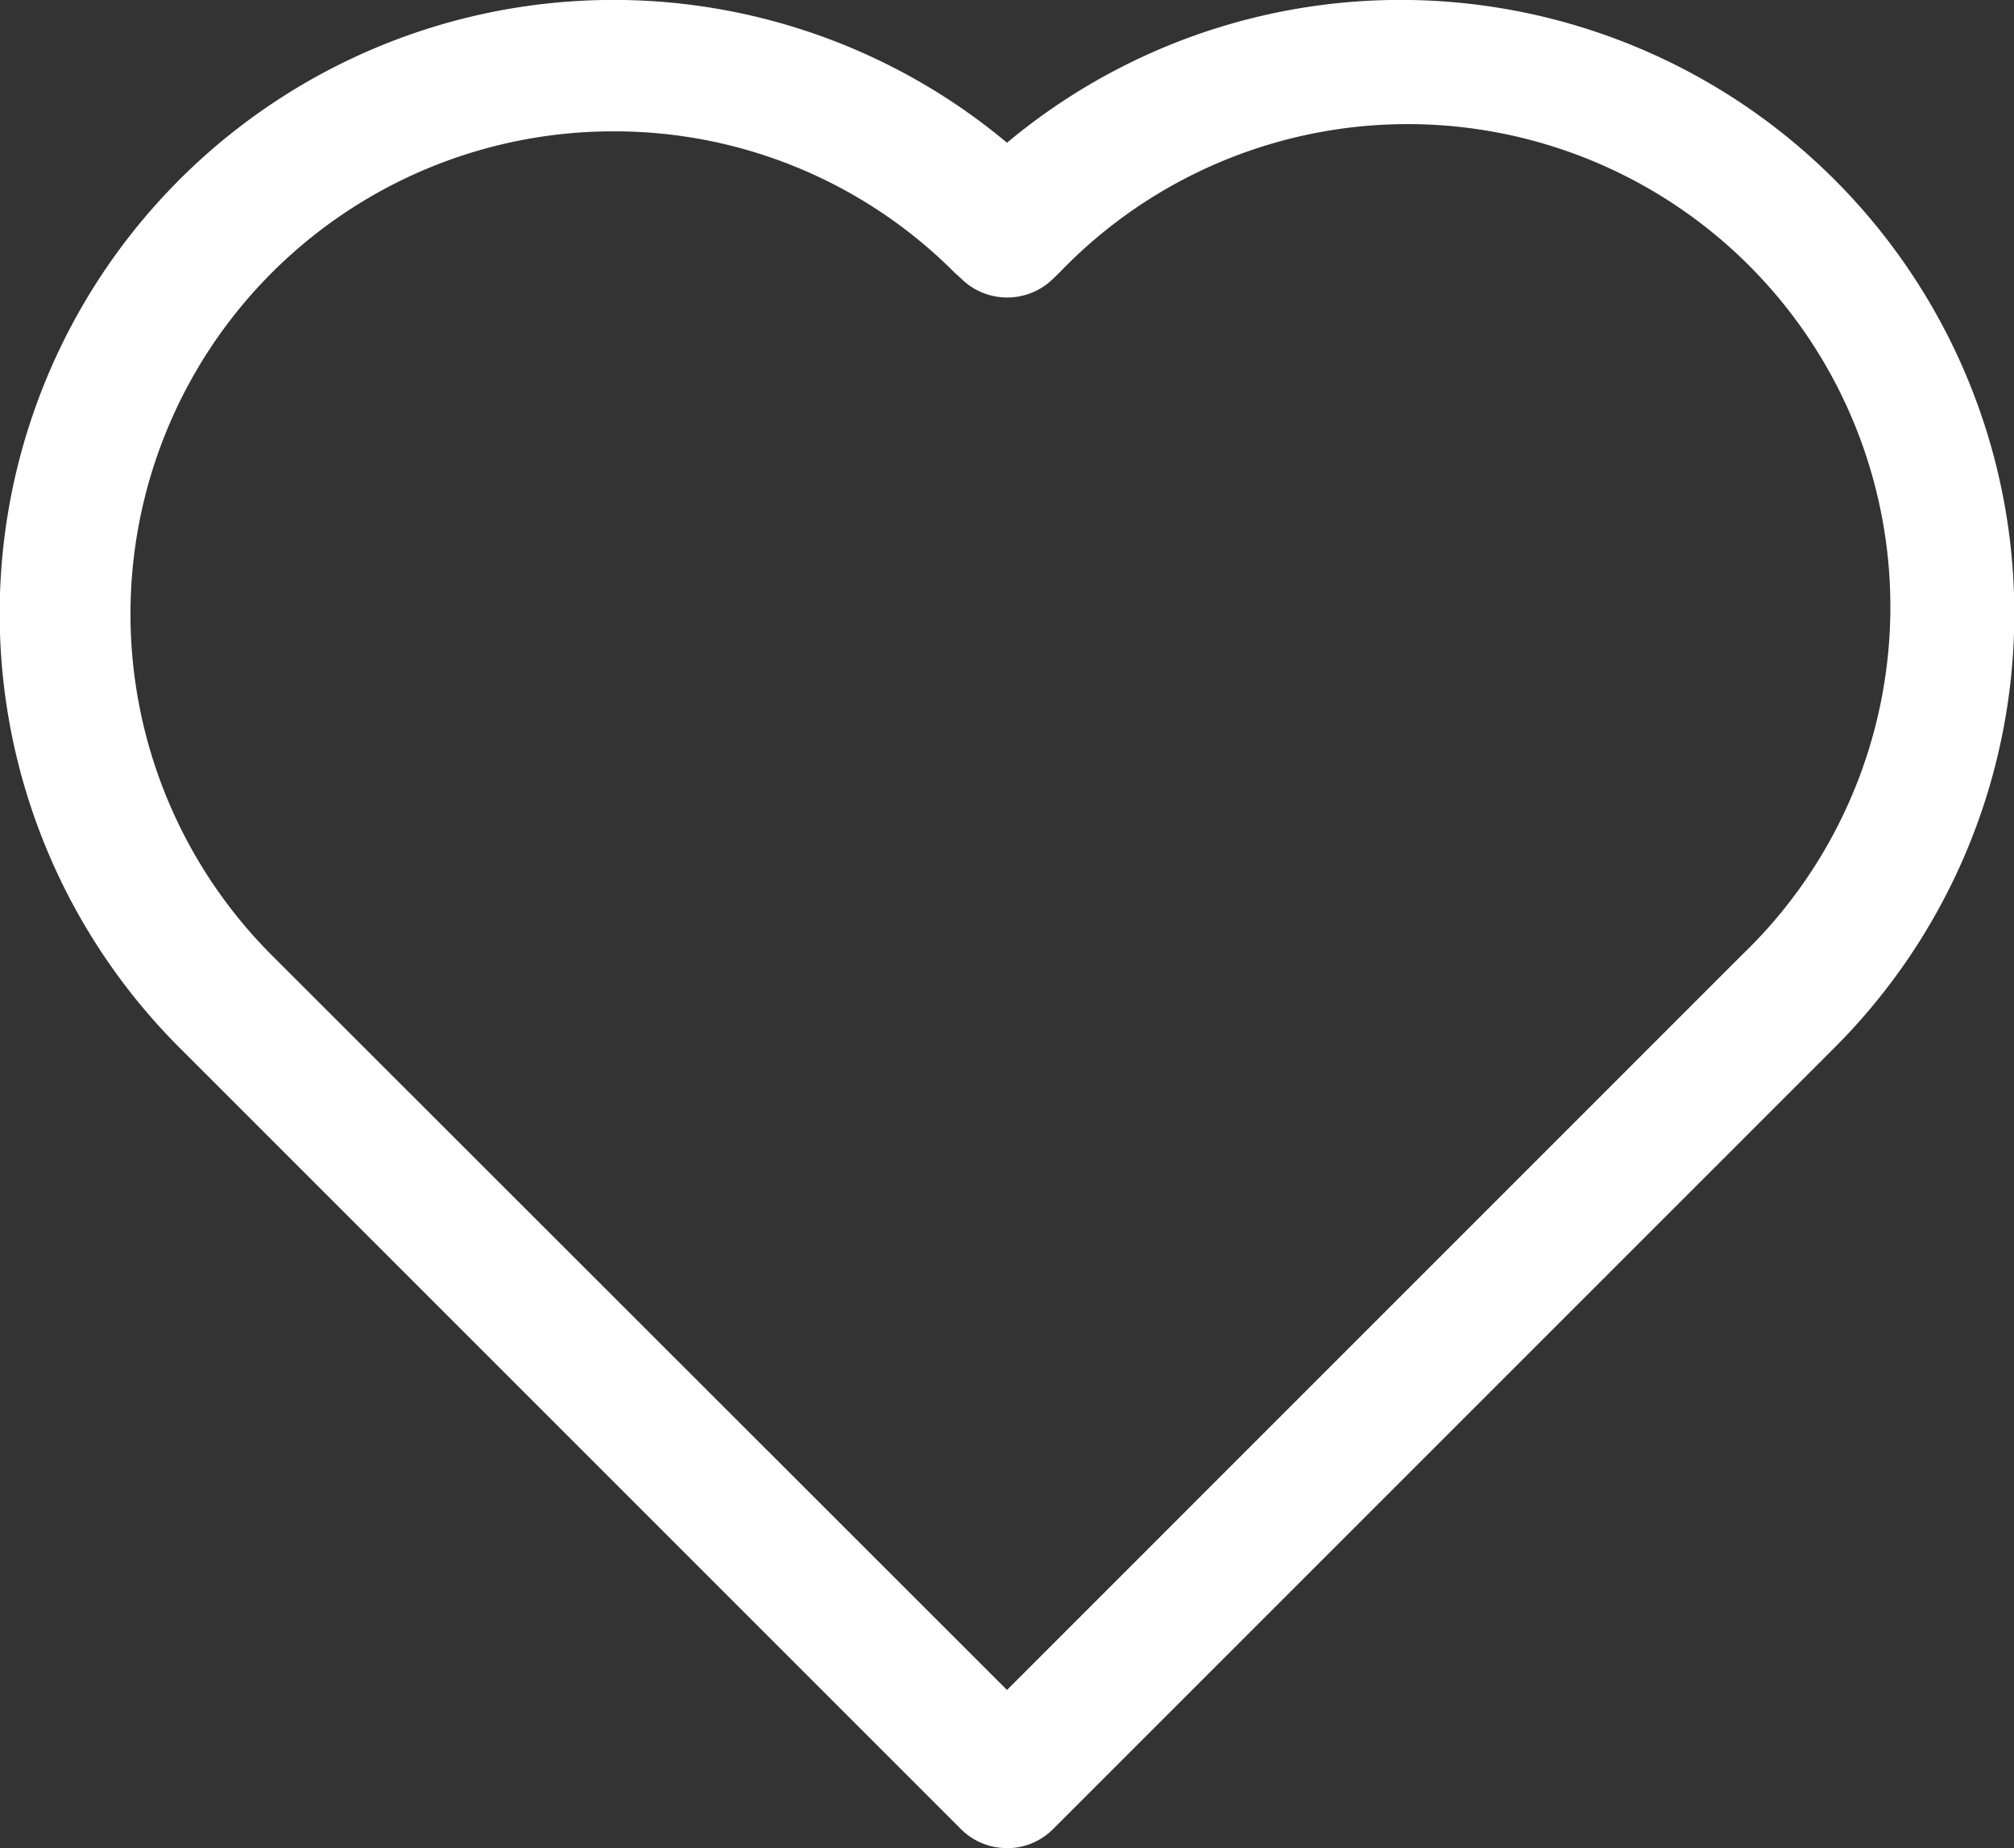 <svg id="Group_2585" data-name="Group 2585" xmlns="http://www.w3.org/2000/svg" xmlns:xlink="http://www.w3.org/1999/xlink" width="23" height="21.106" viewBox="0 0 23 21.106">
  <rect x="0" y="0" width="23" height="21.106" fill="#333333" stroke="none"/>
  <defs>
    <clipPath id="clip-path">
      <rect id="Rectangle_322" data-name="Rectangle 322" width="23" height="21.106" fill="#fff"/>
    </clipPath>
  </defs>
  <g id="Group_2584" data-name="Group 2584" transform="translate(0 0)">
    <g id="Group_2583" data-name="Group 2583" clip-path="url(#clip-path)">
      <path id="Path_3727" data-name="Path 3727" d="M11.5,21.106a.742.742,0,0,1-.529-.22L2.05,11.965A7.009,7.009,0,0,1,11.5,1.63a7.009,7.009,0,0,1,9.45,10.335l-8.922,8.922a.742.742,0,0,1-.529.22M7.005,1.5a5.512,5.512,0,0,0-3.9,9.41L11.5,19.3l8.392-8.393A5.512,5.512,0,1,0,12.1,3.112l-.069.067a.748.748,0,0,1-1.057,0L10.9,3.112A5.481,5.481,0,0,0,7.005,1.5" transform="translate(0 0)" fill="#fff"/>
    </g>
  </g>
</svg>
